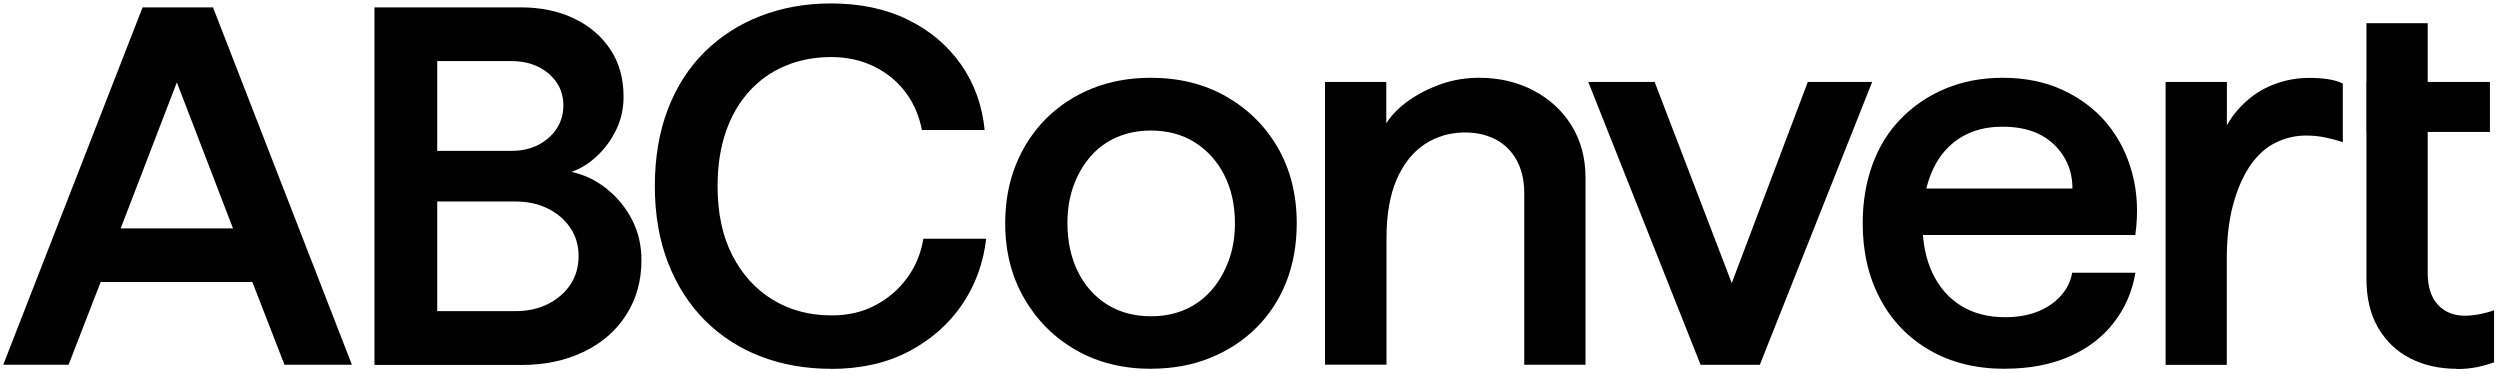 <svg width="261" height="39" viewBox="0 0 261 39" fill="none" xmlns="http://www.w3.org/2000/svg">
<path d="M0.34 38.08L14.886 0.769H22.238L36.74 38.08H29.7L26.346 29.441H10.511L7.158 38.08H0.34ZM12.599 23.844H24.325L18.462 8.598L12.599 23.844Z" fill="black"/>
<path d="M39.094 38.08V0.769H54.34C56.472 0.769 58.349 1.158 59.959 1.946C61.581 2.724 62.835 3.812 63.746 5.2C64.656 6.588 65.1 8.22 65.1 10.108C65.1 11.318 64.856 12.44 64.357 13.495C63.857 14.539 63.202 15.46 62.38 16.238C61.558 17.026 60.659 17.592 59.659 17.948C61.014 18.236 62.247 18.825 63.368 19.735C64.49 20.646 65.367 21.723 66.011 22.989C66.655 24.255 66.966 25.643 66.966 27.175C66.966 29.307 66.444 31.195 65.389 32.85C64.346 34.504 62.869 35.792 60.97 36.714C59.071 37.636 56.895 38.102 54.44 38.102H39.094V38.08ZM45.646 15.749H53.374C54.44 15.749 55.373 15.549 56.173 15.138C56.972 14.727 57.616 14.172 58.094 13.461C58.571 12.751 58.816 11.929 58.816 11.008C58.816 10.086 58.571 9.275 58.094 8.587C57.616 7.898 56.972 7.354 56.173 6.965C55.373 6.577 54.44 6.377 53.374 6.377H45.646V15.76V15.749ZM45.646 32.483H53.796C55.073 32.483 56.217 32.239 57.205 31.739C58.194 31.239 58.982 30.562 59.548 29.718C60.115 28.863 60.403 27.875 60.403 26.731C60.403 25.587 60.115 24.655 59.548 23.8C58.982 22.945 58.194 22.267 57.205 21.779C56.206 21.279 55.073 21.035 53.796 21.035H45.646V32.494V32.483Z" fill="black"/>
<path d="M86.765 38.503C84.133 38.503 81.701 38.081 79.458 37.226C77.215 36.371 75.272 35.116 73.617 33.472C71.963 31.818 70.674 29.819 69.753 27.454C68.831 25.089 68.365 22.413 68.365 19.437C68.365 16.461 68.82 13.773 69.719 11.419C70.63 9.054 71.907 7.055 73.562 5.423C75.216 3.791 77.159 2.536 79.402 1.67C81.645 0.804 84.088 0.359 86.754 0.359C89.807 0.359 92.494 0.926 94.804 2.069C97.114 3.202 98.957 4.768 100.345 6.755C101.733 8.743 102.544 11.02 102.799 13.573H96.248C95.959 12.085 95.393 10.764 94.538 9.631C93.683 8.499 92.594 7.599 91.262 6.944C89.929 6.289 88.43 5.956 86.754 5.956C85.077 5.956 83.467 6.256 82.012 6.867C80.557 7.466 79.291 8.354 78.225 9.532C77.159 10.709 76.338 12.119 75.771 13.773C75.205 15.428 74.916 17.316 74.916 19.448C74.916 22.257 75.427 24.667 76.46 26.666C77.493 28.675 78.903 30.219 80.702 31.307C82.501 32.395 84.533 32.928 86.809 32.928C88.519 32.928 90.029 32.584 91.362 31.884C92.694 31.185 93.805 30.241 94.693 29.031C95.581 27.82 96.148 26.454 96.403 24.922H102.955C102.666 27.476 101.822 29.786 100.423 31.829C99.024 33.872 97.158 35.493 94.849 36.704C92.539 37.914 89.841 38.514 86.742 38.514L86.765 38.503Z" fill="black"/>
<path d="M120.189 38.503C117.235 38.503 114.626 37.859 112.349 36.559C110.073 35.26 108.274 33.472 106.941 31.174C105.609 28.886 104.943 26.266 104.943 23.312C104.943 21.069 105.32 19.026 106.064 17.183C106.808 15.339 107.863 13.74 109.207 12.385C110.561 11.042 112.16 9.987 114.004 9.243C115.847 8.499 117.89 8.121 120.133 8.121C123.087 8.121 125.708 8.765 127.995 10.065C130.283 11.364 132.093 13.152 133.403 15.417C134.713 17.693 135.38 20.325 135.38 23.301C135.38 25.544 135.013 27.587 134.291 29.43C133.558 31.274 132.515 32.873 131.149 34.228C129.783 35.582 128.173 36.626 126.33 37.37C124.486 38.114 122.443 38.492 120.2 38.492L120.189 38.503ZM120.189 33.017C121.466 33.017 122.643 32.784 123.709 32.329C124.775 31.862 125.685 31.196 126.452 30.33C127.218 29.464 127.818 28.431 128.262 27.243C128.706 26.055 128.928 24.744 128.928 23.323C128.928 21.402 128.55 19.714 127.806 18.26C127.062 16.805 126.03 15.672 124.719 14.851C123.409 14.029 121.877 13.629 120.133 13.629C118.856 13.629 117.679 13.862 116.613 14.318C115.547 14.773 114.626 15.45 113.871 16.316C113.104 17.183 112.516 18.204 112.083 19.381C111.661 20.558 111.439 21.846 111.439 23.268C111.439 25.189 111.805 26.888 112.527 28.353C113.249 29.819 114.281 30.974 115.592 31.796C116.902 32.617 118.434 33.017 120.178 33.017H120.189Z" fill="black"/>
<path d="M138.333 38.081V8.554H144.729V12.874C145.295 11.986 146.083 11.186 147.105 10.476C148.115 9.765 149.248 9.198 150.492 8.765C151.735 8.332 153.046 8.121 154.434 8.121C156.533 8.121 158.42 8.566 160.108 9.454C161.796 10.342 163.117 11.564 164.083 13.129C165.05 14.695 165.527 16.505 165.527 18.57V38.081H159.131V20.169C159.131 18.892 158.887 17.771 158.387 16.816C157.887 15.861 157.165 15.117 156.233 14.606C155.289 14.095 154.201 13.829 152.957 13.829C151.391 13.829 149.992 14.24 148.748 15.05C147.505 15.872 146.527 17.094 145.817 18.726C145.106 20.358 144.751 22.401 144.751 24.855V38.07H138.355L138.333 38.081Z" fill="black"/>
<path d="M177.542 38.082L165.816 8.555H172.745L180.795 29.553L188.735 8.555H195.453L183.727 38.082H177.542Z" fill="black"/>
<path d="M209.334 38.503C206.314 38.503 203.682 37.859 201.45 36.559C199.207 35.26 197.486 33.472 196.276 31.174C195.065 28.886 194.466 26.266 194.466 23.312C194.466 21.113 194.799 19.07 195.476 17.205C196.153 15.339 197.142 13.729 198.463 12.385C199.773 11.042 201.328 9.987 203.127 9.243C204.926 8.499 206.902 8.121 209.068 8.121C211.411 8.121 213.509 8.543 215.353 9.398C217.196 10.253 218.74 11.419 219.961 12.885C221.183 14.362 222.071 16.094 222.604 18.082C223.137 20.07 223.248 22.224 222.926 24.534H198.086V19.681H216.363C216.363 18.371 216.03 17.216 215.375 16.216C214.72 15.217 213.865 14.473 212.821 13.973C211.777 13.474 210.522 13.229 209.068 13.229C207.757 13.229 206.591 13.451 205.581 13.896C204.571 14.34 203.693 14.984 202.971 15.839C202.239 16.694 201.683 17.749 201.295 19.015C200.906 20.281 200.706 21.702 200.706 23.301C200.706 25.322 201.062 27.076 201.772 28.553C202.483 30.03 203.482 31.152 204.759 31.94C206.036 32.717 207.569 33.117 209.345 33.117C210.622 33.117 211.755 32.917 212.732 32.529C213.709 32.14 214.52 31.585 215.153 30.874C215.797 30.163 216.186 29.364 216.33 28.476H222.937C222.615 30.43 221.86 32.173 220.672 33.695C219.484 35.227 217.929 36.404 216.008 37.237C214.087 38.07 211.866 38.492 209.345 38.492L209.334 38.503Z" fill="black"/>
<path d="M226.09 38.081V8.554H232.487V13.085C233.02 12.13 233.719 11.264 234.596 10.498C235.462 9.731 236.462 9.143 237.583 8.743C238.705 8.332 239.882 8.132 241.126 8.132C241.803 8.132 242.436 8.177 243.047 8.266C243.646 8.354 244.168 8.51 244.59 8.721V14.85C243.991 14.639 243.369 14.473 242.725 14.34C242.081 14.217 241.426 14.151 240.748 14.151C239.649 14.151 238.594 14.395 237.572 14.895C236.551 15.395 235.685 16.183 234.929 17.271C234.186 18.359 233.586 19.714 233.142 21.346C232.698 22.979 232.475 24.878 232.475 27.054V38.092H226.079L226.09 38.081Z" fill="black"/>
<path d="M247.045 13.773V8.554H259.948V13.773H247.045ZM256.483 38.502C254.673 38.502 253.052 38.136 251.631 37.414C250.209 36.681 249.088 35.615 248.277 34.216C247.456 32.817 247.056 31.095 247.056 29.074V2.424H253.452V28.486C253.452 29.941 253.807 31.051 254.518 31.817C255.229 32.583 256.172 32.961 257.338 32.961C257.805 32.961 258.304 32.905 258.86 32.806C259.415 32.694 259.915 32.561 260.381 32.383V37.825C259.815 38.036 259.204 38.202 258.571 38.335C257.927 38.458 257.238 38.524 256.494 38.524L256.483 38.502Z" fill="black"/>
</svg>
